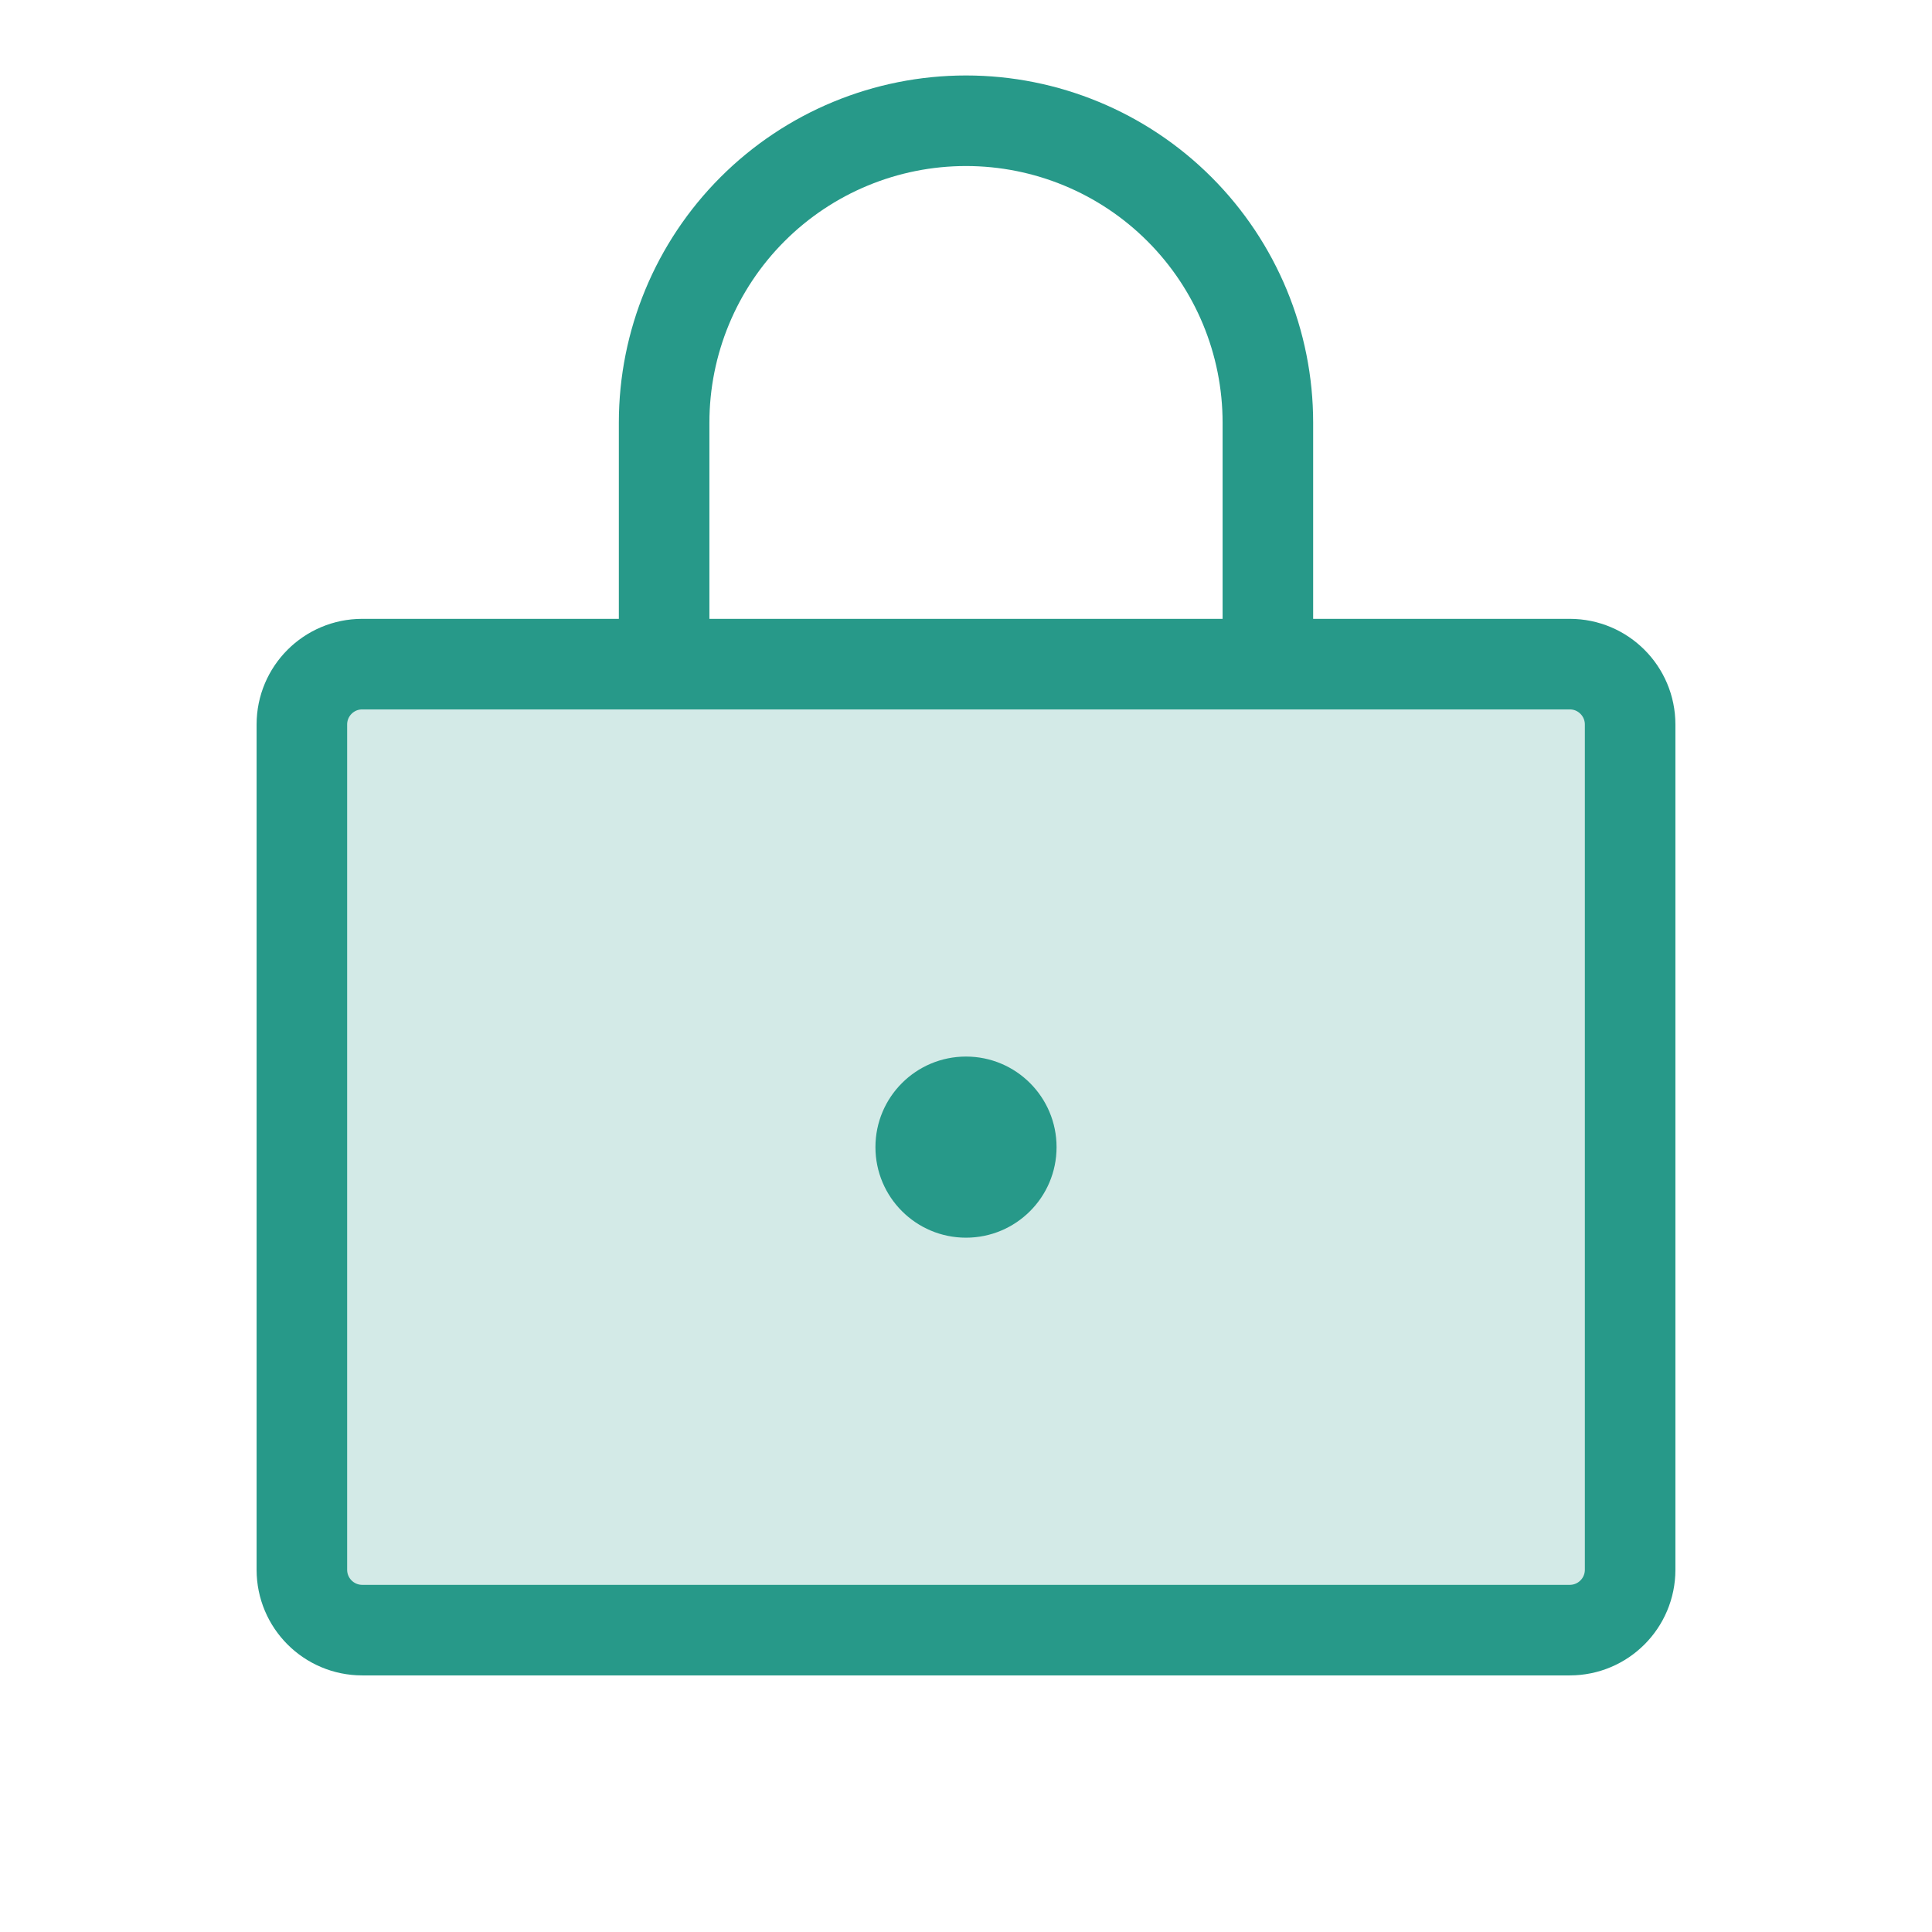 <svg width="64" height="64" viewBox="0 0 64 64" fill="none" xmlns="http://www.w3.org/2000/svg">
<g clip-path="url(#clip0_3022_4760)">
<path opacity="0.2" d="M52 22H12C10.895 22 10 22.895 10 24V52C10 53.105 10.895 54 12 54H52C53.105 54 54 53.105 54 52V24C54 22.895 53.105 22 52 22Z" fill="#279989"/>
<path d="M52 22H12C10.895 22 10 22.895 10 24V52C10 53.105 10.895 54 12 54H52C53.105 54 54 53.105 54 52V24C54 22.895 53.105 22 52 22Z" stroke="#279989" stroke-width="3" stroke-linecap="round" stroke-linejoin="round"/>
<path d="M32 41C33.657 41 35 39.657 35 38C35 36.343 33.657 35 32 35C30.343 35 29 36.343 29 38C29 39.657 30.343 41 32 41Z" fill="#279989"/>
<path d="M22 22V14C22 11.348 23.054 8.804 24.929 6.929C26.804 5.054 29.348 4 32 4C34.652 4 37.196 5.054 39.071 6.929C40.946 8.804 42 11.348 42 14V22" stroke="#279989" stroke-width="3" stroke-linecap="round" stroke-linejoin="round"/>
</g>
<defs>
<clipPath id="clip0_3022_4760">
<rect width="64" height="64" fill="white"/>
</clipPath>
</defs>
</svg>
